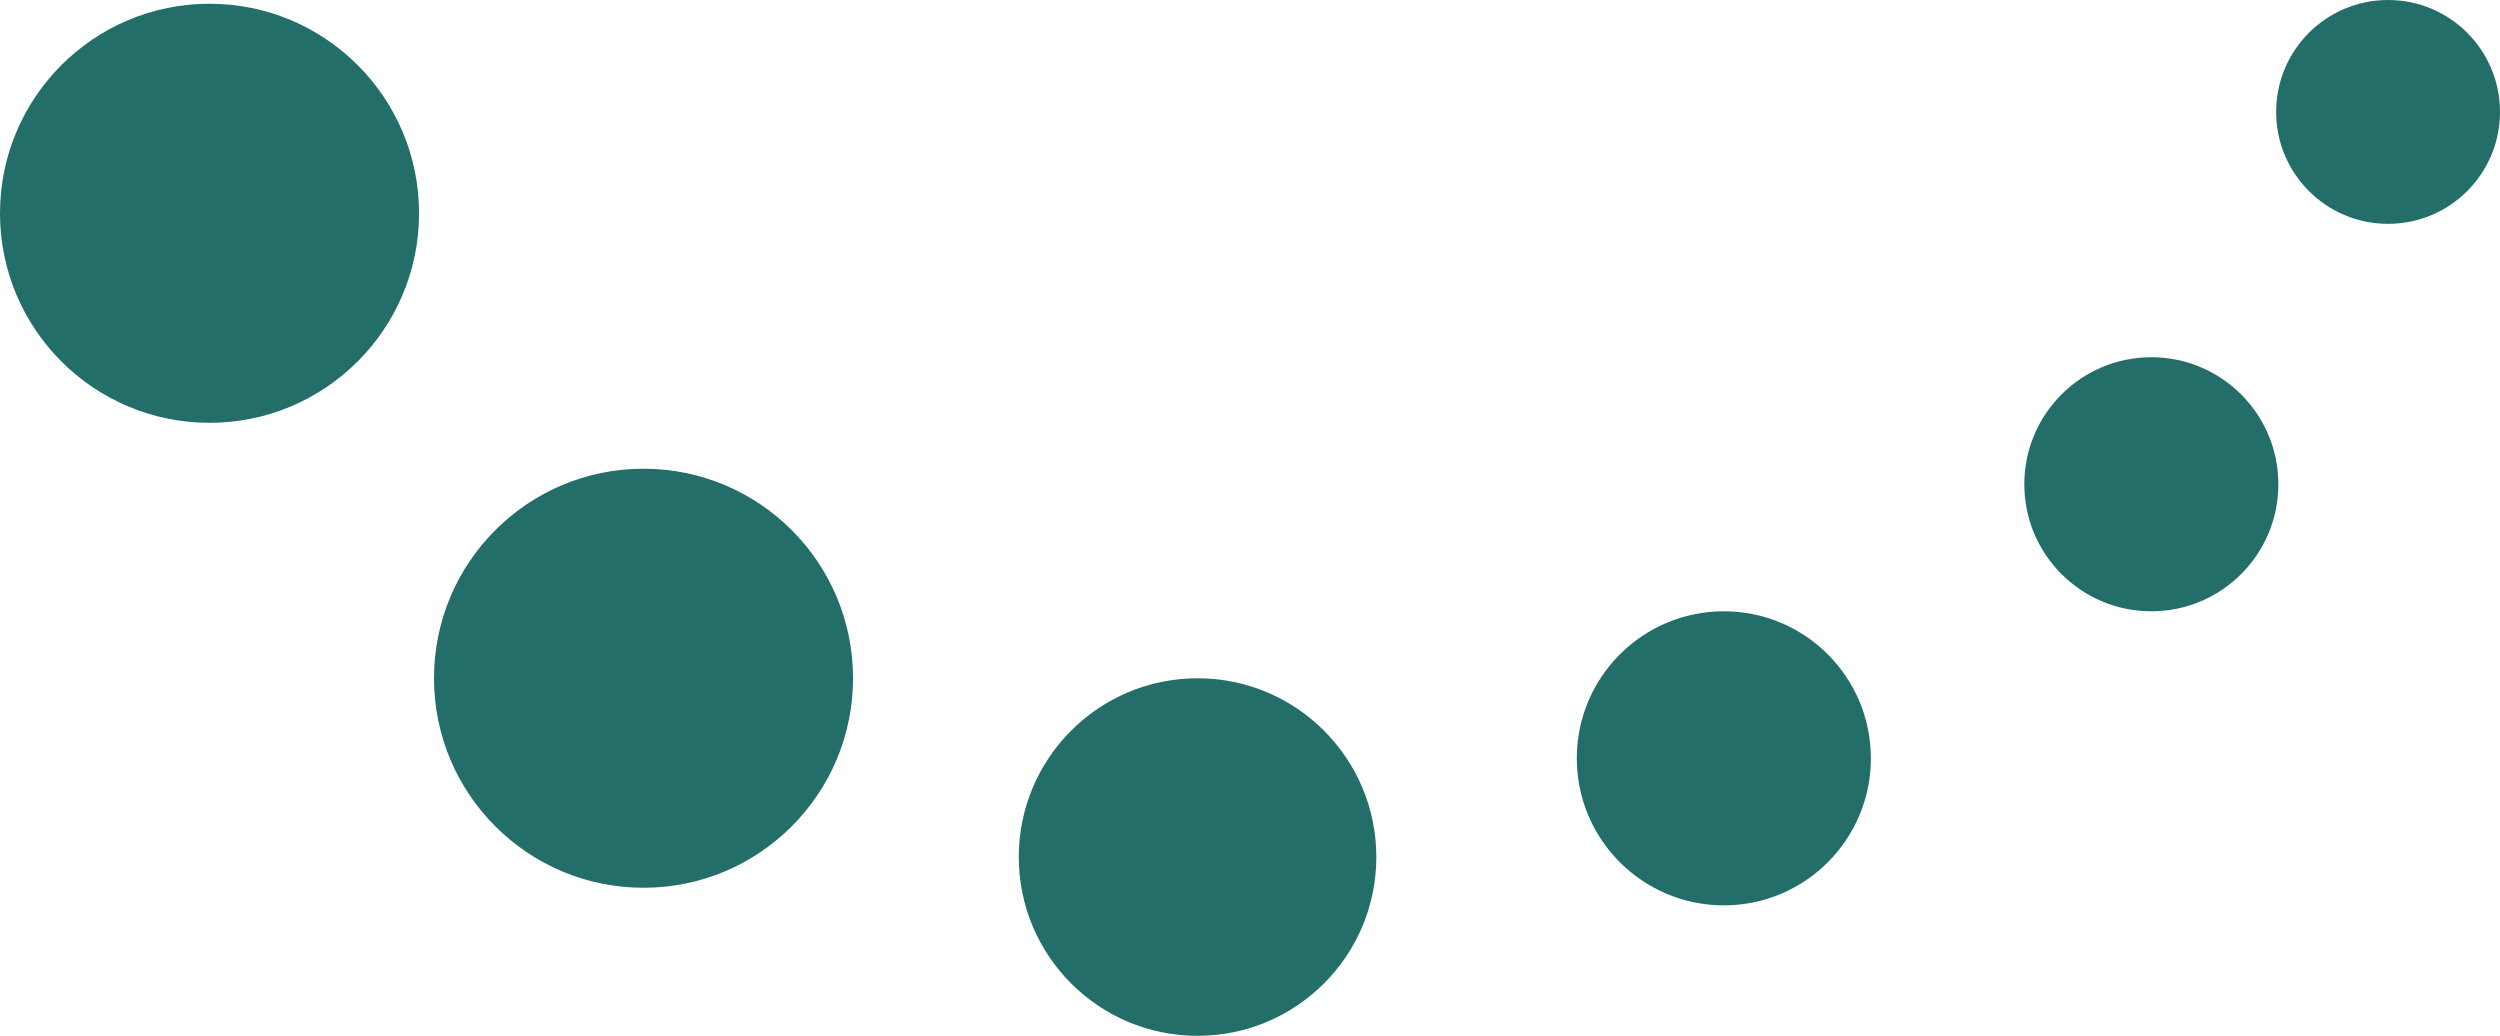 <svg xmlns="http://www.w3.org/2000/svg" width="371.764" height="154.034" viewBox="0 0 371.764 154.034">
  <defs>
    <style>
      .cls-1 {
        fill: #236e69;
      }
    </style>
  </defs>
  <g id="Boules_vers_gauche" data-name="Boules vers gauche" transform="translate(-5980.161 -4412.375)">
    <circle id="Ellipse_19" data-name="Ellipse 19" class="cls-1" cx="31.158" cy="31.158" r="31.158" transform="translate(6044.698 4482.075)"/>
    <circle id="Ellipse_20" data-name="Ellipse 20" class="cls-1" cx="31.158" cy="31.158" r="31.158" transform="translate(5980.161 4412.933)"/>
    <circle id="Ellipse_21" data-name="Ellipse 21" class="cls-1" cx="26.585" cy="26.585" r="26.585" transform="translate(6131.66 4513.238)"/>
    <circle id="Ellipse_22" data-name="Ellipse 22" class="cls-1" cx="21.865" cy="21.865" r="21.865" transform="translate(6214.641 4503.277)"/>
    <circle id="Ellipse_23" data-name="Ellipse 23" class="cls-1" cx="18.889" cy="18.889" r="18.889" transform="translate(6281.187 4465.499)"/>
    <circle id="Ellipse_24" data-name="Ellipse 24" class="cls-1" cx="16.644" cy="16.644" r="16.644" transform="translate(6318.636 4412.375)"/>
  </g>
</svg>
